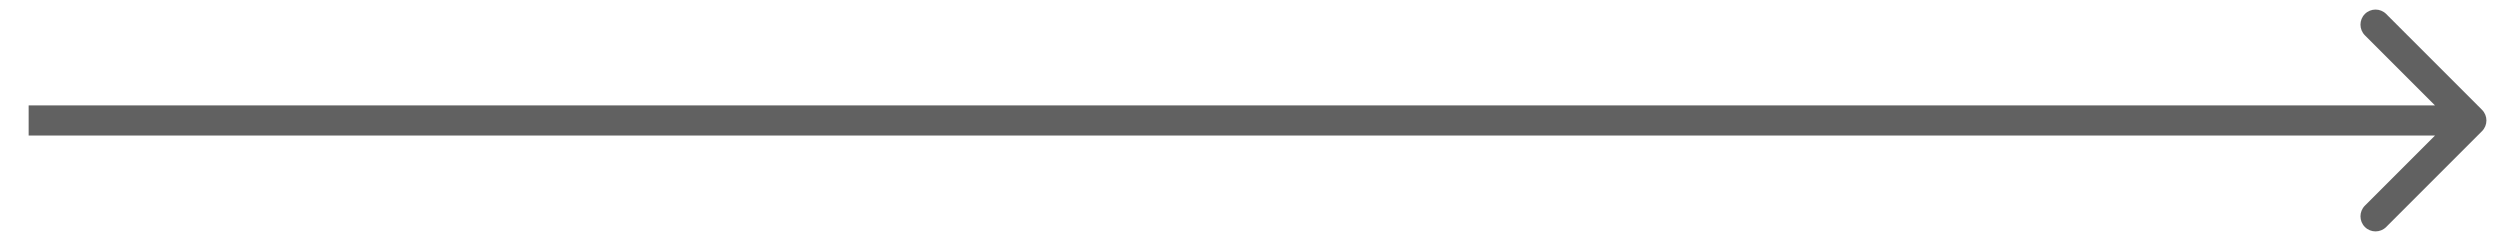 <?xml version="1.0" encoding="UTF-8"?> <svg xmlns="http://www.w3.org/2000/svg" width="83" height="8" viewBox="0 0 83 8" fill="none"><path d="M82.403 4.354C82.598 4.158 82.598 3.842 82.403 3.646L79.221 0.464C79.026 0.269 78.709 0.269 78.514 0.464C78.319 0.66 78.319 0.976 78.514 1.172L81.342 4L78.514 6.828C78.319 7.024 78.319 7.34 78.514 7.536C78.709 7.731 79.026 7.731 79.221 7.536L82.403 4.354ZM0.951 4.5H82.049V3.5H0.951V4.5Z" fill="#616161"></path></svg> 